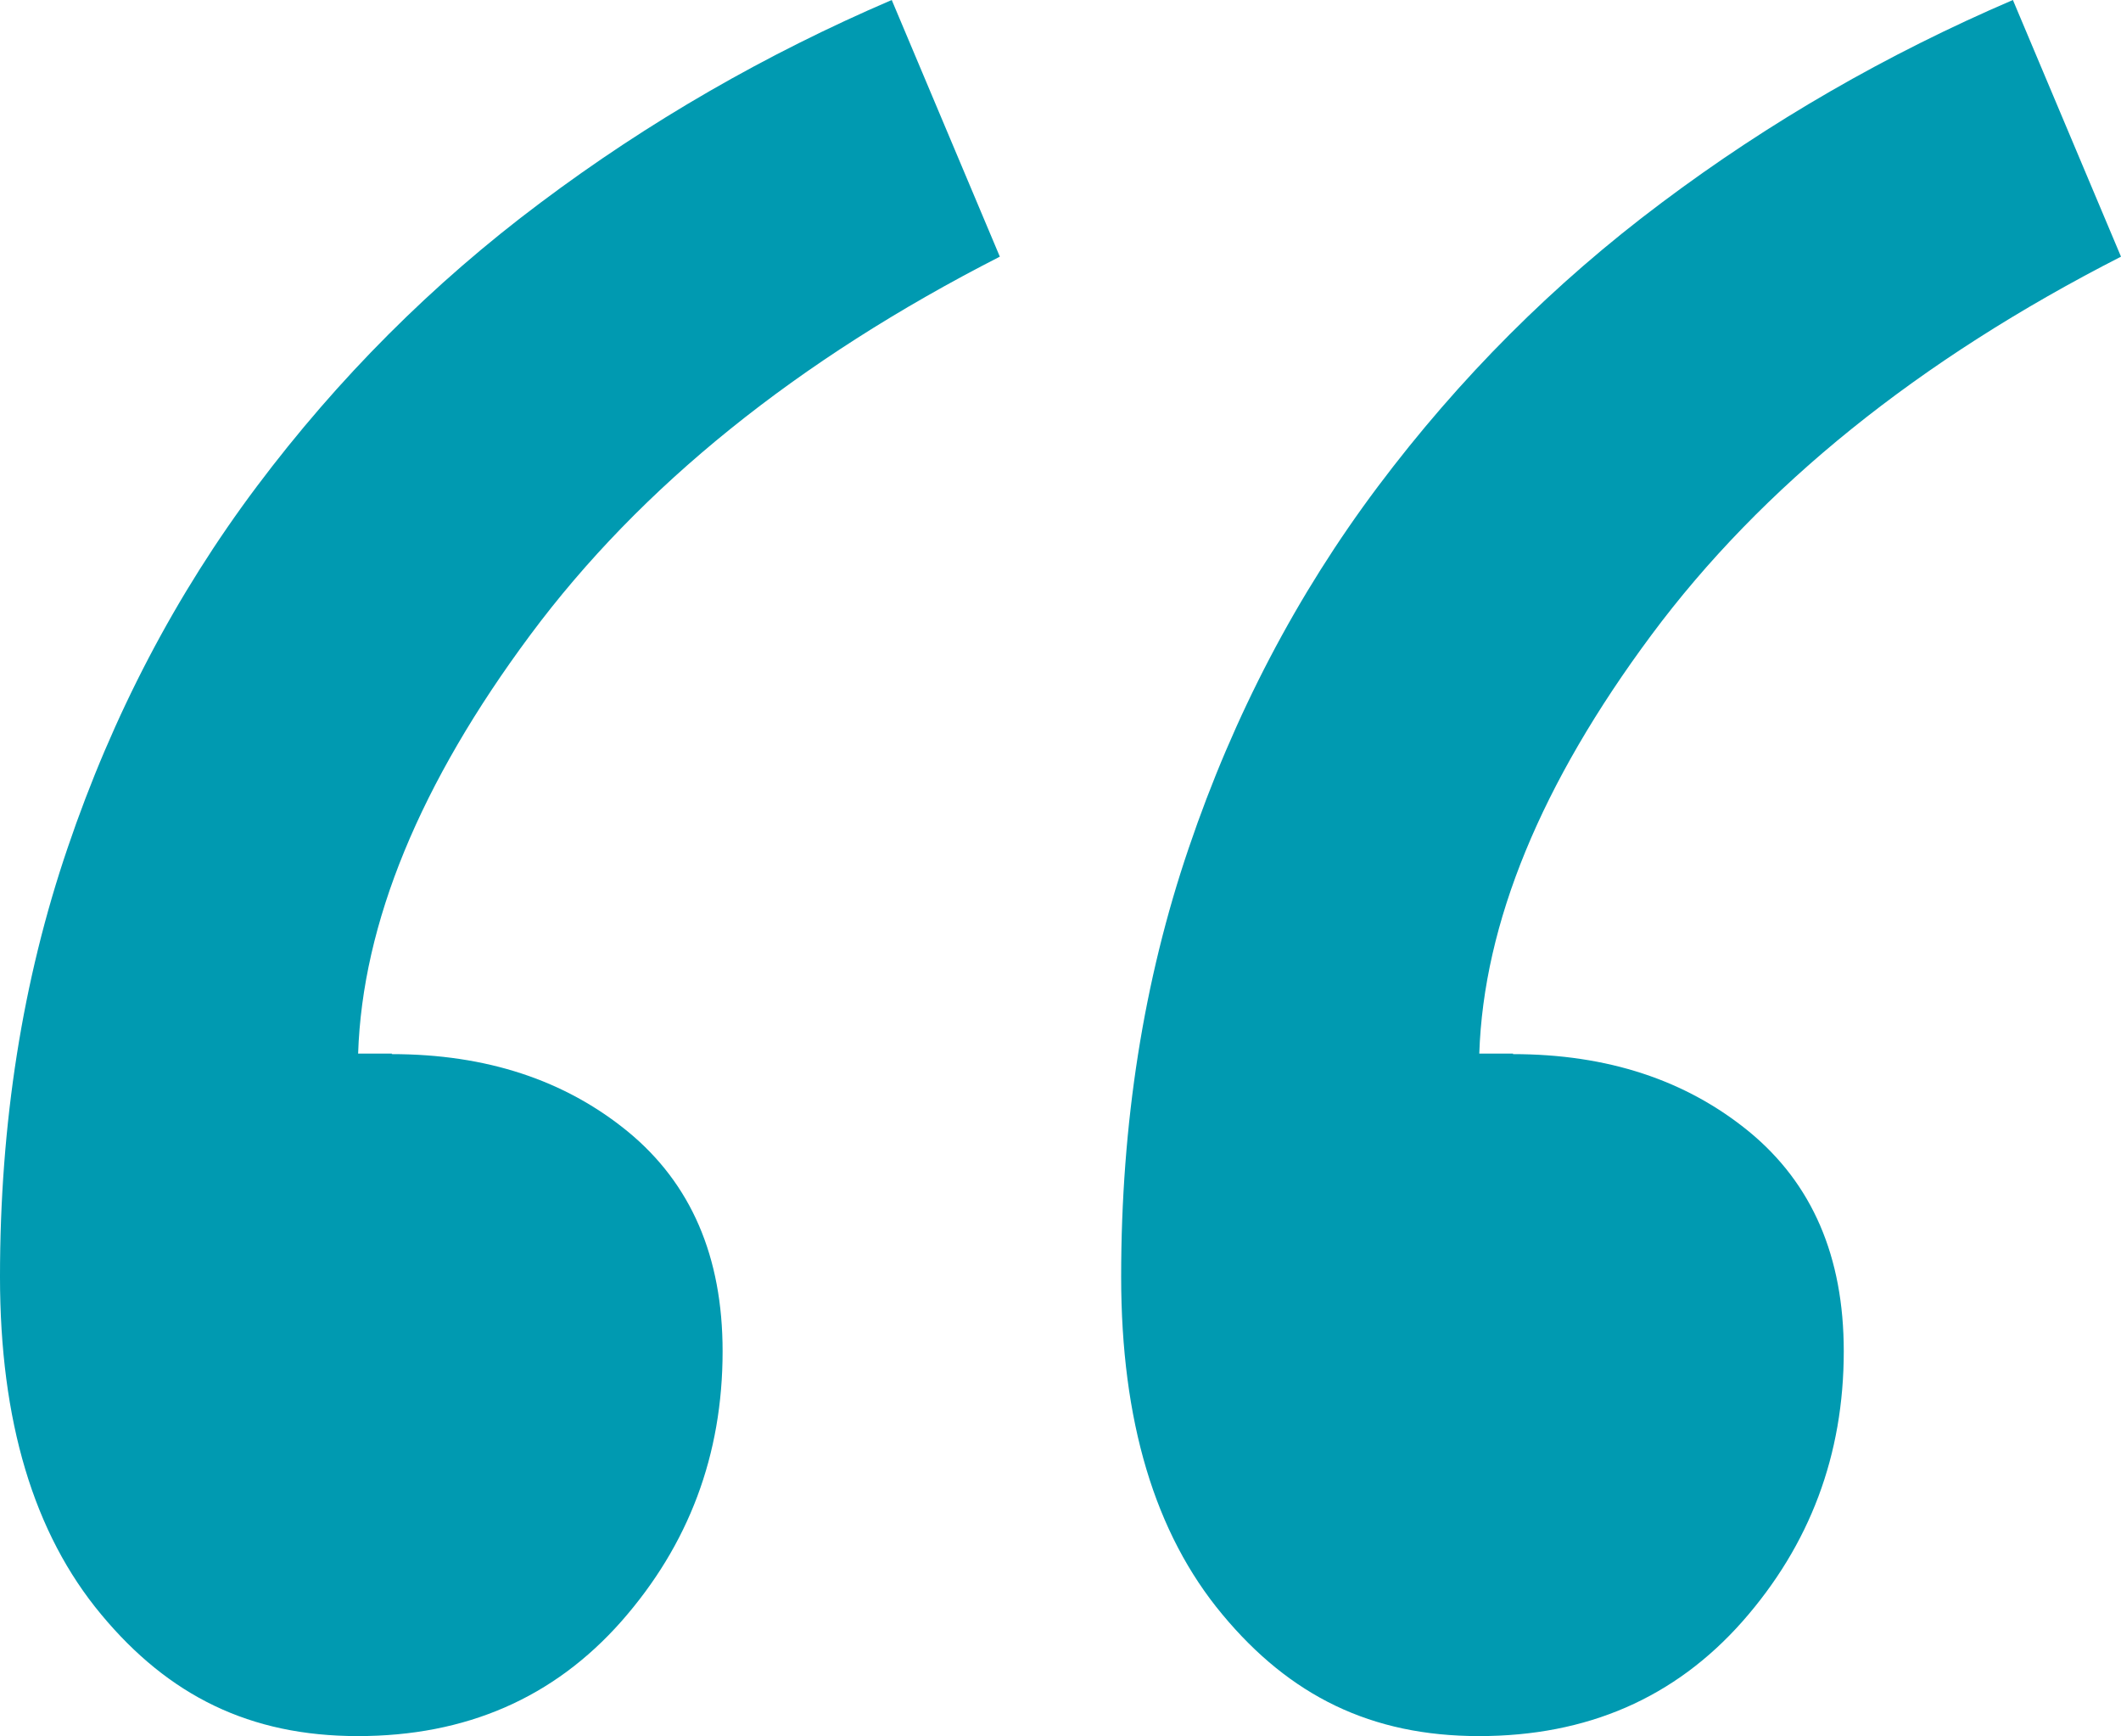 <svg xmlns:inkscape="http://www.inkscape.org/namespaces/inkscape" xmlns:sodipodi="http://sodipodi.sourceforge.net/DTD/sodipodi-0.dtd" xmlns="http://www.w3.org/2000/svg" xmlns:svg="http://www.w3.org/2000/svg" id="Layer_2" viewBox="0 0 83.39 68.25" sodipodi:docname="testi.svg" width="83.39" height="68.25" inkscape:version="1.3 (0e150ed6c4, 2023-07-21)"><defs id="defs1"></defs><g id="images" transform="translate(-29.21,-36.9)"><path d="m 44.61,78.34 c 3.72,0 6.81,1.02 9.29,3.05 2.48,2.04 3.72,4.91 3.72,8.63 0,4.08 -1.33,7.61 -3.98,10.62 -2.66,3.01 -6.11,4.51 -10.36,4.51 -4.25,0 -7.44,-1.59 -10.09,-4.78 -2.66,-3.19 -3.98,-7.61 -3.98,-13.28 0,-6.02 0.88,-11.64 2.66,-16.86 1.77,-5.22 4.25,-9.96 7.44,-14.21 3.19,-4.25 6.9,-7.97 11.15,-11.15 4.25,-3.19 8.85,-5.84 13.81,-7.97 l 4.25,10.09 c -7.97,4.07 -14.12,9.03 -18.46,14.87 -4.34,5.84 -6.6,11.33 -6.77,16.46 h 1.33 z m 44.08,0 c 3.72,0 6.81,1.02 9.29,3.05 2.48,2.04 3.72,4.91 3.72,8.63 0,4.08 -1.33,7.61 -3.98,10.62 -2.66,3.01 -6.11,4.51 -10.36,4.51 -4.25,0 -7.44,-1.59 -10.09,-4.78 -2.66,-3.19 -3.98,-7.61 -3.98,-13.28 0,-6.02 0.88,-11.64 2.66,-16.86 1.77,-5.22 4.25,-9.96 7.44,-14.21 3.19,-4.25 6.9,-7.97 11.15,-11.15 4.25,-3.19 8.85,-5.84 13.81,-7.97 l 4.25,10.09 c -7.97,4.07 -14.12,9.03 -18.46,14.87 -4.34,5.84 -6.6,11.33 -6.77,16.46 h 1.33 z" style="fill:#009ab1;stroke-width:0px" id="path1"></path></g></svg>